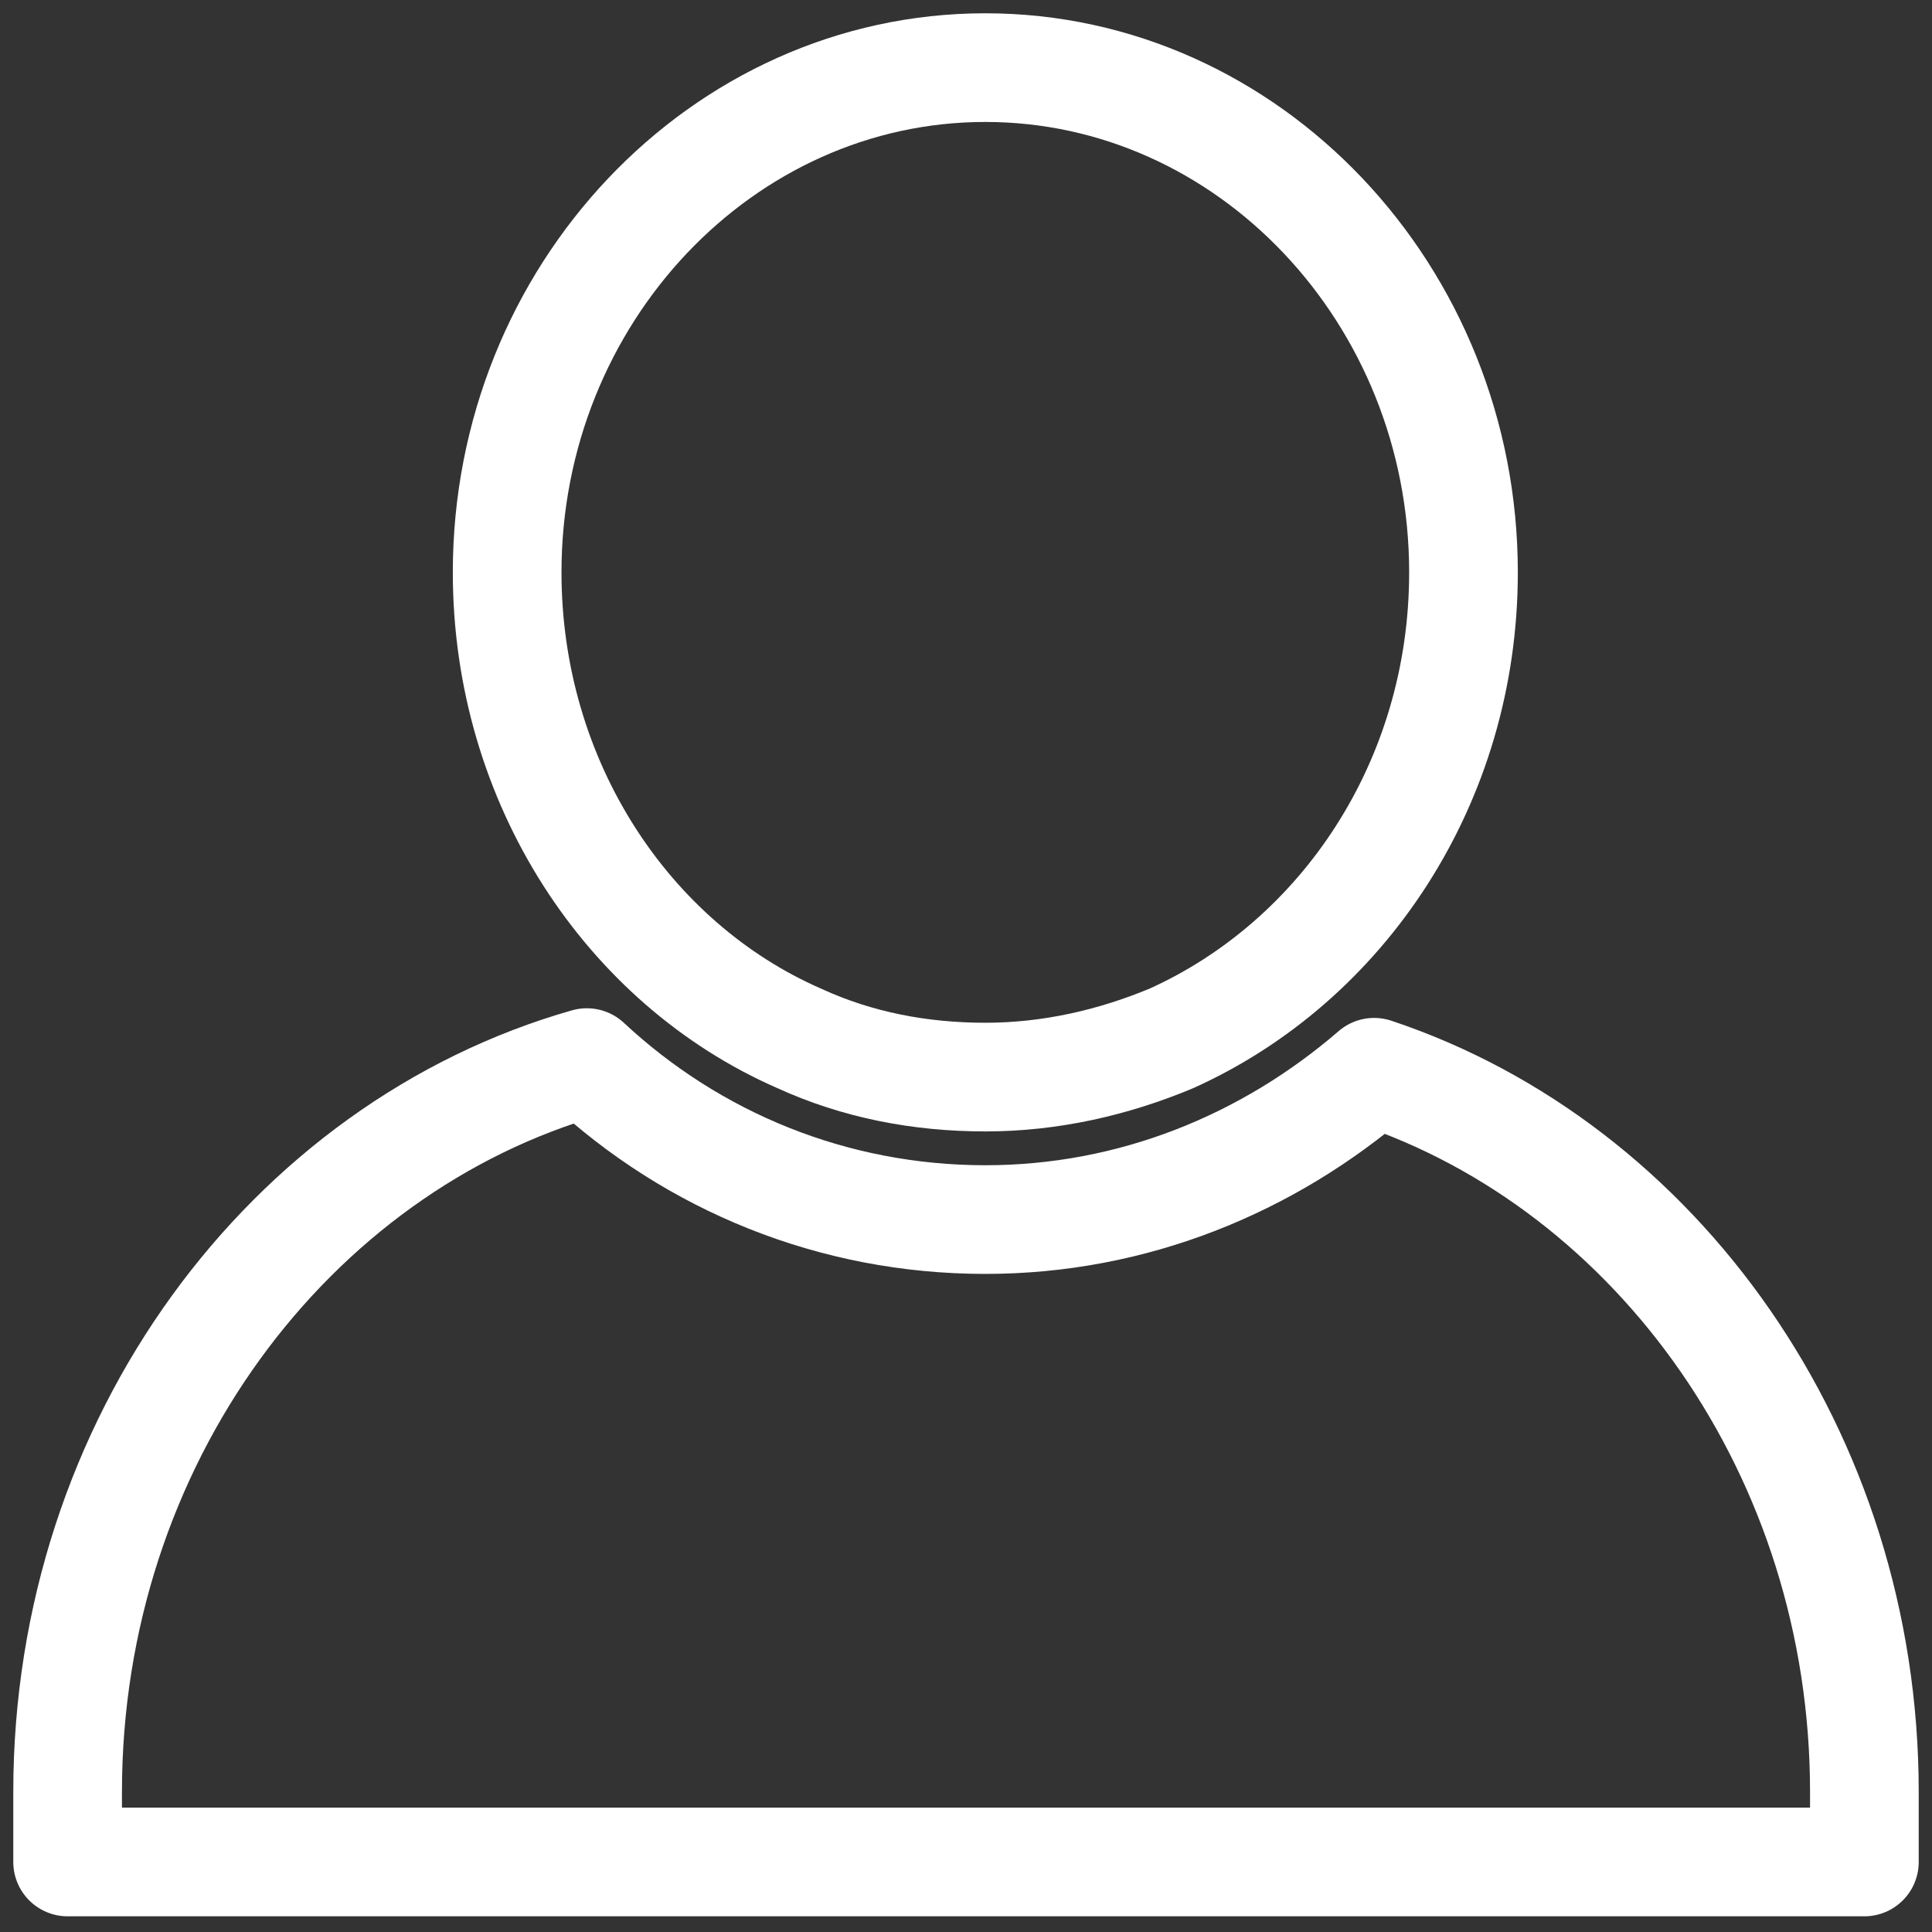 <?xml version="1.0" encoding="utf-8"?>
<!-- Generator: Adobe Illustrator 21.1.0, SVG Export Plug-In . SVG Version: 6.00 Build 0)  -->
<svg version="1.1" id="Calque_1" xmlns="http://www.w3.org/2000/svg" xmlns:xlink="http://www.w3.org/1999/xlink" x="0px" y="0px"
	 viewBox="0 0 80 80" style="enable-background:new 0 0 80 80;" xml:space="preserve">
<rect x="0" y="0" width="80" height="80" fill="#333333" stroke="none"/>
<style type="text/css">
	.st0{fill:none;stroke:#FFFFFF;stroke-width:4.5;stroke-linecap:round;stroke-linejoin:round;stroke-miterlimit:10;}
</style>
<g>
	<path class="st0" d="M56.9,44.4c-4.4,3.8-10,6.1-16.1,6.1c-6.3,0-12.1-2.4-16.5-6.5C12,47.5,2.8,59.7,2.8,74.2v2.9l74.4,0v-2.9
		C77.2,60.2,68.6,48.3,56.9,44.4z"/>
	<path class="st0" d="M33.1,43c2.4,1.1,5,1.6,7.7,1.6s5.3-0.6,7.7-1.6c7.1-3.2,12.1-10.6,12.1-19.3c0-11.5-8.9-20.9-19.8-20.9
		c-10.9,0-19.8,9.4-19.8,20.9C21,32.4,26,39.9,33.1,43z"/>
</g>
</svg>
